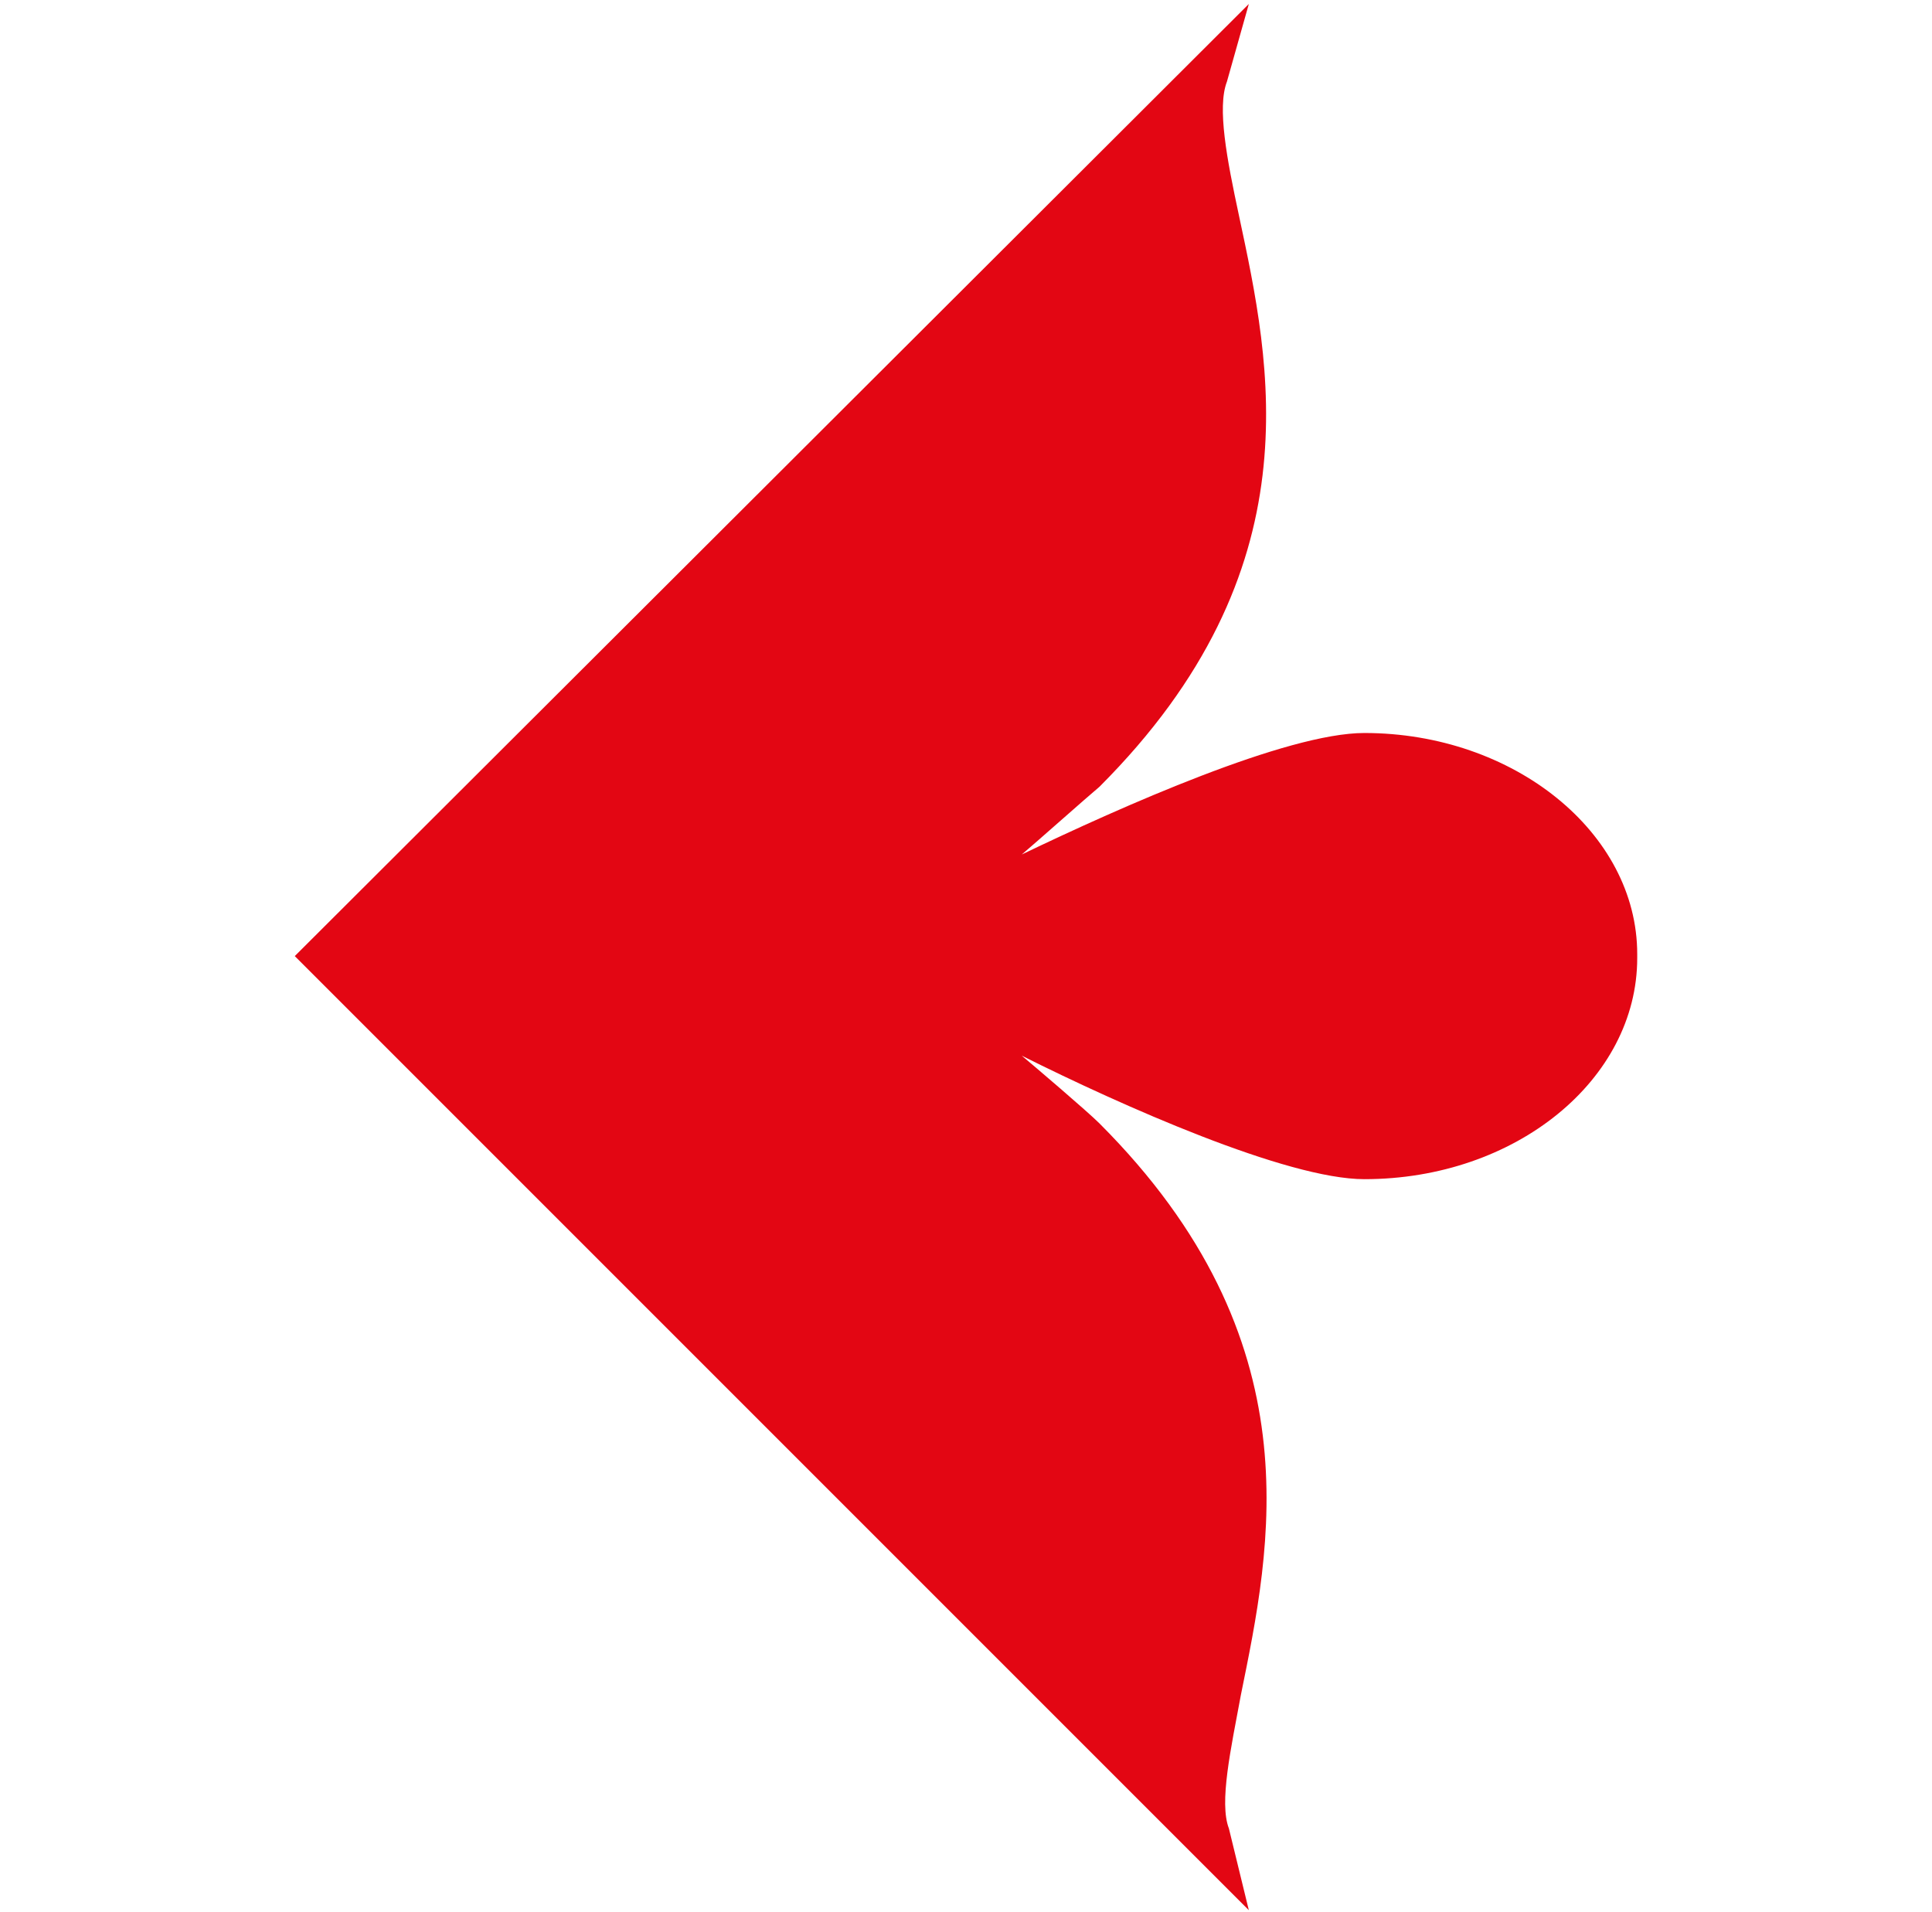 <?xml version="1.0" encoding="utf-8"?>
<!-- Generator: $$$/GeneralStr/196=Adobe Illustrator 27.6.0, SVG Export Plug-In . SVG Version: 6.00 Build 0)  -->
<svg version="1.1" id="Livello_1" xmlns="http://www.w3.org/2000/svg" xmlns:xlink="http://www.w3.org/1999/xlink" x="0px" y="0px"
	 viewBox="0 0 97 96" style="enable-background:new 0 0 97 96;" xml:space="preserve">
<style type="text/css">
	.st0{fill:#E30613;}
</style>
<g>
	<path class="st0" d="M14.8,48l47.9,47.9l-1-4.1c-0.5-1.3,0.1-4,0.6-6.7c1.5-7.4,3.8-17.8-7.1-28.7c-0.6-0.6-3.3-2.9-3.9-3.4
		c5,2.5,13.3,6.2,17.2,6.2l0,0c7.6,0,13.7-5,13.7-11.1c0,0,0,0,0-0.1c0,0,0,0,0-0.1c0-6.1-6.2-11.1-13.7-11.1l0,0
		c-3.9,0-12.2,3.7-17.2,6.1c0.6-0.5,3.3-2.9,3.9-3.4c10.9-10.9,8.6-21.2,7-28.7c-0.6-2.8-1.1-5.4-0.6-6.7l1.1-3.9L14.8,48L14.8,48z"
		/>
</g>
</svg>
